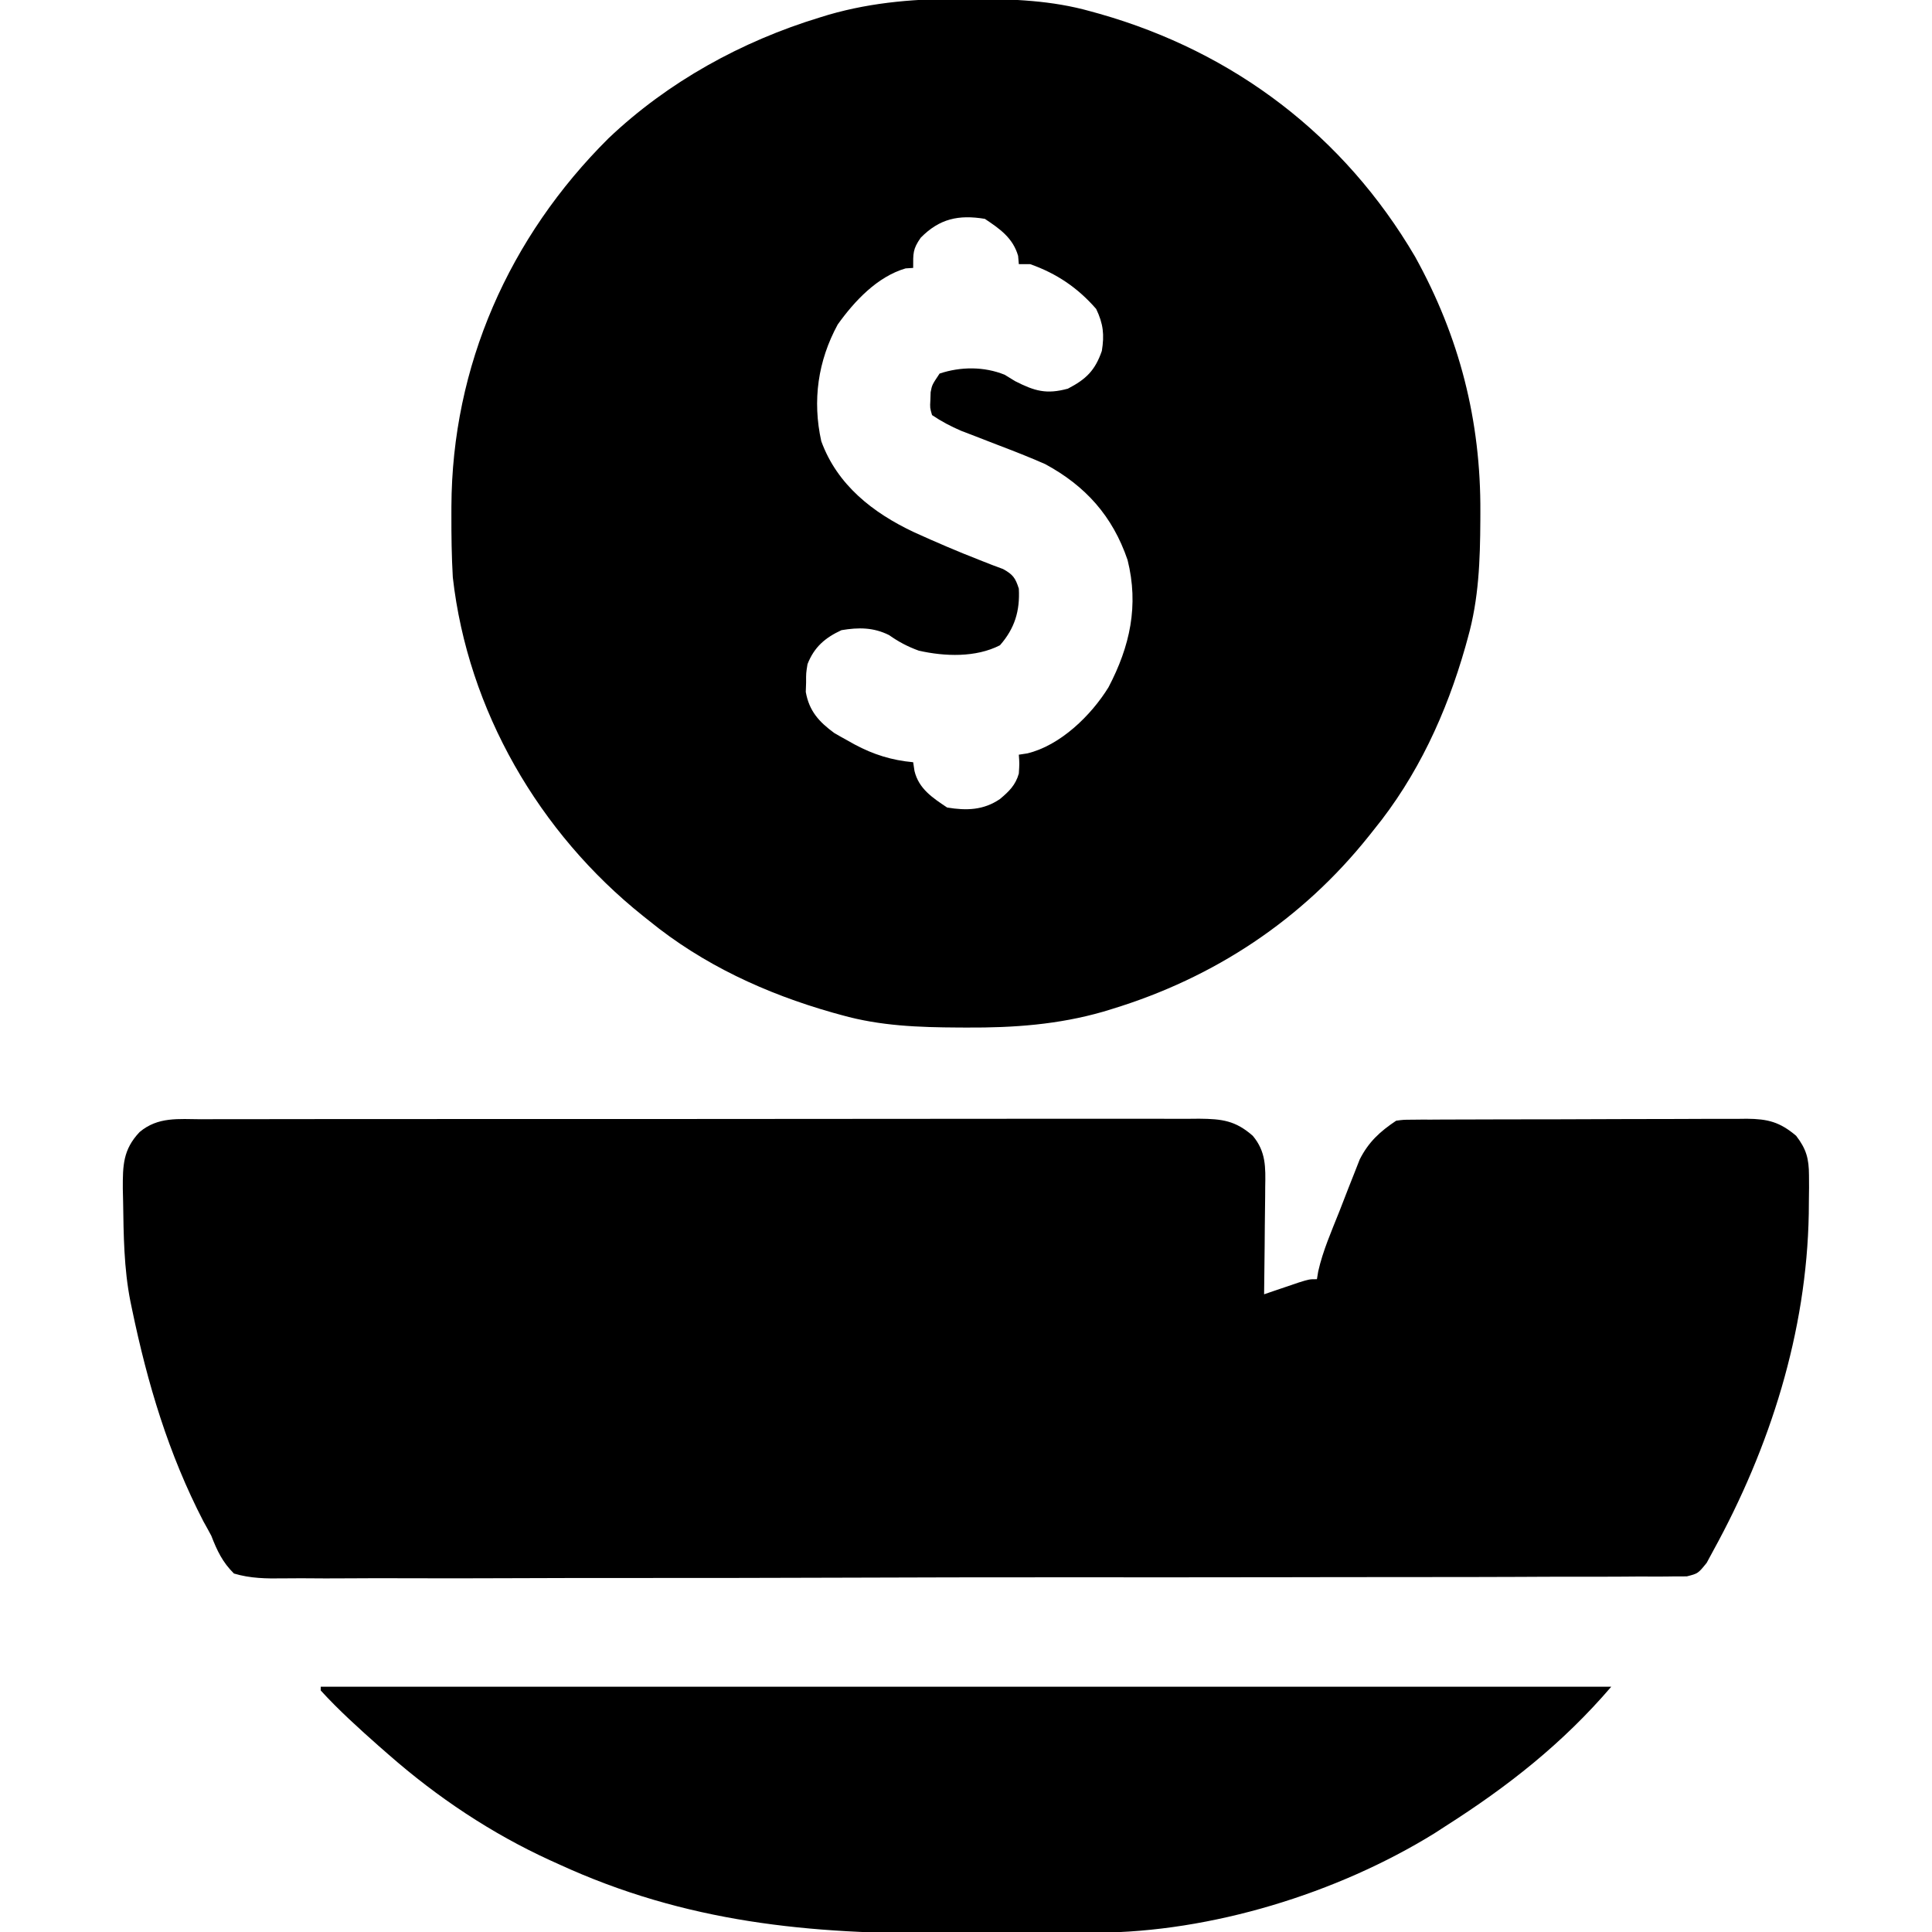 <?xml version="1.0" encoding="UTF-8"?>
<svg version="1.1" xmlns="http://www.w3.org/2000/svg" width="512" height="512">
<path d="M0 0 C0.705 0.002 1.41 0.005 2.136 0.008 C12.763 0.065 22.959 0.41 33.25 3.312 C34.048 3.533 34.847 3.753 35.669 3.98 C71.337 14.138 100.453 36.278 119.25 68.312 C131.033 89.592 136.7 111.749 136.562 136.062 C136.56 136.767 136.558 137.472 136.555 138.198 C136.497 148.825 136.152 159.021 133.25 169.312 C133.03 170.111 132.809 170.909 132.582 171.732 C127.558 189.371 119.892 206.033 108.25 220.312 C107.613 221.113 107.613 221.113 106.963 221.931 C89.284 244.06 66.083 259.407 39 267.688 C38.221 267.926 37.442 268.165 36.64 268.411 C24.715 271.846 12.865 272.695 0.5 272.625 C-0.205 272.623 -0.91 272.62 -1.636 272.617 C-12.263 272.56 -22.459 272.215 -32.75 269.312 C-33.548 269.092 -34.347 268.872 -35.169 268.645 C-52.809 263.621 -69.47 255.954 -83.75 244.312 C-84.284 243.888 -84.818 243.463 -85.368 243.025 C-112.874 221.052 -131.769 188.554 -135.75 153.312 C-136.066 147.809 -136.141 142.324 -136.125 136.812 C-136.124 136.063 -136.123 135.314 -136.122 134.542 C-135.979 97.33 -120.861 63.163 -94.471 36.947 C-78.73 21.997 -59.192 11.245 -38.5 4.938 C-37.332 4.58 -37.332 4.58 -36.14 4.214 C-24.216 0.778 -12.365 -0.07 0 0 Z M-11.75 63.312 C-13.876 66.362 -13.75 67.405 -13.75 71.312 C-14.74 71.374 -14.74 71.374 -15.75 71.438 C-23.26 73.628 -29.298 80.087 -33.75 86.312 C-38.99 95.952 -40.493 106.447 -38.102 117.238 C-33.882 128.833 -24.407 136.233 -13.527 141.352 C-7.744 143.979 -1.912 146.485 4.008 148.789 C5.078 149.209 6.148 149.63 7.25 150.062 C8.178 150.408 9.106 150.753 10.062 151.109 C12.688 152.554 13.347 153.479 14.25 156.312 C14.571 162.192 13.171 166.847 9.25 171.312 C2.865 174.601 -5.377 174.304 -12.266 172.742 C-15.15 171.696 -17.626 170.4 -20.125 168.625 C-24.268 166.553 -28.219 166.55 -32.75 167.312 C-37.103 169.322 -39.984 171.807 -41.75 176.312 C-42.138 178.695 -42.138 178.695 -42.125 181.188 C-42.153 182.01 -42.182 182.832 -42.211 183.68 C-41.328 188.722 -38.703 191.616 -34.648 194.578 C-33.484 195.258 -32.309 195.919 -31.125 196.562 C-30.511 196.906 -29.897 197.25 -29.265 197.604 C-24.272 200.283 -19.419 201.79 -13.75 202.312 C-13.634 203.082 -13.518 203.852 -13.398 204.645 C-12.256 209.343 -8.632 211.724 -4.75 214.312 C0.372 215.163 4.888 215.041 9.25 212.062 C11.637 210.063 13.388 208.379 14.25 205.312 C14.418 202.645 14.418 202.645 14.25 200.312 C15.354 200.144 15.354 200.144 16.48 199.973 C25.227 197.888 33.418 189.914 38.012 182.449 C43.717 171.578 46.087 160.784 43.066 148.703 C39.092 137.066 31.923 129.087 21.25 123.312 C17.074 121.462 12.828 119.818 8.562 118.188 C6.349 117.335 4.136 116.478 1.926 115.617 C0.956 115.246 -0.015 114.874 -1.014 114.492 C-3.78 113.3 -6.257 112.002 -8.75 110.312 C-9.309 108.375 -9.309 108.375 -9.188 106.312 C-9.166 105.632 -9.144 104.951 -9.121 104.25 C-8.75 102.312 -8.75 102.312 -6.75 99.312 C-1.161 97.449 5.034 97.418 10.5 99.625 C11.408 100.182 12.315 100.739 13.25 101.312 C18.449 103.959 21.549 104.867 27.25 103.312 C32.091 100.799 34.458 98.488 36.25 93.312 C36.944 89.03 36.639 86.123 34.75 82.188 C29.865 76.57 24.255 72.785 17.25 70.312 C16.26 70.312 15.27 70.312 14.25 70.312 C14.188 69.591 14.126 68.869 14.062 68.125 C12.692 63.38 9.245 60.976 5.25 58.312 C-1.695 57.159 -6.783 58.259 -11.75 63.312 Z " fill="#000000" transform="translate(255.75,-0.312)"/>
<path d="M0 0 C1.16 -0.005 2.32 -0.011 3.514 -0.016 C6.73 -0.028 9.945 -0.027 13.16 -0.019 C16.629 -0.014 20.098 -0.027 23.567 -0.037 C30.362 -0.054 37.156 -0.055 43.951 -0.05 C49.473 -0.046 54.995 -0.047 60.518 -0.053 C61.304 -0.053 62.089 -0.054 62.899 -0.055 C64.495 -0.057 66.092 -0.058 67.688 -0.06 C82.66 -0.073 97.631 -0.068 112.603 -0.056 C126.302 -0.046 140 -0.059 153.698 -0.083 C167.762 -0.108 181.826 -0.117 195.891 -0.111 C203.787 -0.107 211.684 -0.109 219.58 -0.127 C226.302 -0.142 233.024 -0.142 239.746 -0.125 C243.176 -0.116 246.605 -0.114 250.035 -0.13 C253.753 -0.143 257.47 -0.131 261.188 -0.114 C262.272 -0.123 263.356 -0.133 264.473 -0.143 C270.522 -0.083 274.054 0.345 278.657 4.388 C282.169 8.575 282.054 12.734 281.95 17.97 C281.946 18.784 281.942 19.598 281.937 20.437 C281.921 23.025 281.883 25.612 281.845 28.2 C281.83 29.96 281.816 31.72 281.804 33.479 C281.771 37.783 281.719 42.085 281.657 46.388 C282.5 46.099 283.343 45.81 284.212 45.513 C285.308 45.141 286.403 44.77 287.532 44.388 C288.623 44.016 289.713 43.645 290.837 43.263 C293.657 42.388 293.657 42.388 295.657 42.388 C295.77 41.704 295.882 41.021 295.998 40.317 C297.231 34.837 299.516 29.678 301.585 24.468 C302.403 22.399 303.202 20.323 304.001 18.247 C304.526 16.918 305.052 15.59 305.579 14.263 C306.049 13.064 306.52 11.865 307.004 10.63 C309.367 5.996 312.366 3.249 316.657 0.388 C318.571 0.13 318.571 0.13 320.774 0.12 C321.611 0.112 322.448 0.103 323.31 0.094 C324.225 0.095 325.14 0.096 326.082 0.097 C327.049 0.09 328.015 0.084 329.01 0.077 C332.212 0.058 335.413 0.054 338.614 0.052 C340.838 0.045 343.061 0.039 345.284 0.032 C349.949 0.02 354.614 0.016 359.279 0.017 C365.254 0.017 371.229 -0.01 377.205 -0.044 C381.799 -0.067 386.393 -0.071 390.987 -0.07 C393.19 -0.072 395.392 -0.081 397.595 -0.096 C400.678 -0.116 403.761 -0.11 406.844 -0.098 C408.207 -0.115 408.207 -0.115 409.598 -0.132 C415.111 -0.078 418.294 0.691 422.657 4.388 C425.363 7.909 426.04 10.458 426.056 14.86 C426.065 16.441 426.065 16.441 426.075 18.054 C426.061 19.175 426.047 20.296 426.032 21.45 C426.022 22.614 426.012 23.778 426.002 24.977 C425.445 56.438 415.751 86.927 400.657 114.388 C400.094 115.432 399.53 116.476 398.95 117.551 C396.657 120.388 396.657 120.388 393.68 121.144 C392.506 121.148 391.332 121.151 390.122 121.154 C389.464 121.164 388.807 121.174 388.129 121.184 C385.914 121.21 383.702 121.193 381.487 121.176 C379.887 121.186 378.288 121.199 376.688 121.213 C372.285 121.246 367.882 121.242 363.478 121.231 C358.732 121.225 353.987 121.254 349.241 121.279 C339.94 121.321 330.64 121.33 321.339 121.326 C313.781 121.324 306.223 121.331 298.665 121.346 C296.49 121.351 294.315 121.355 292.14 121.359 C291.058 121.361 289.975 121.363 288.86 121.365 C268.376 121.403 247.893 121.401 227.409 121.387 C208.66 121.376 189.912 121.418 171.163 121.484 C151.923 121.551 132.684 121.582 113.444 121.573 C102.638 121.568 91.832 121.579 81.026 121.628 C71.826 121.67 62.626 121.678 53.426 121.64 C48.731 121.621 44.036 121.619 39.34 121.66 C35.043 121.698 30.748 121.689 26.45 121.643 C24.894 121.635 23.338 121.644 21.782 121.671 C17.261 121.744 13.029 121.697 8.657 120.388 C5.633 117.405 4.176 114.309 2.657 110.388 C1.978 109.109 1.286 107.837 0.568 106.579 C-8.701 88.659 -14.24 70.106 -18.343 50.388 C-18.491 49.677 -18.639 48.966 -18.792 48.234 C-20.513 39.516 -20.588 30.683 -20.718 21.825 C-20.744 20.693 -20.77 19.562 -20.797 18.396 C-20.809 12.279 -20.767 8.046 -16.343 3.388 C-11.475 -0.705 -6.031 -0.033 0 0 Z " fill="#000000" transform="translate(53.343,296.612)"/>
<path d="M0 0 C112.86 0 225.72 0 342 0 C329.107 15.042 314.643 26.41 298 37 C297.051 37.615 296.103 38.23 295.125 38.863 C269.335 54.799 235.925 65.066 205.594 65.177 C204.794 65.184 203.994 65.19 203.17 65.197 C200.542 65.216 197.914 65.228 195.285 65.238 C194.375 65.242 193.465 65.246 192.527 65.251 C187.693 65.271 182.86 65.286 178.027 65.295 C174.081 65.304 170.135 65.325 166.19 65.357 C129.526 65.648 96.72 62.516 63 47 C62.311 46.688 61.622 46.377 60.912 46.056 C45.275 38.917 30.915 29.329 18 18 C17.14 17.25 16.28 16.5 15.395 15.727 C10.089 11.023 4.785 6.24 0 1 C0 0.67 0 0.34 0 0 Z " fill="#000000" transform="translate(85,447)"/>
</svg>
